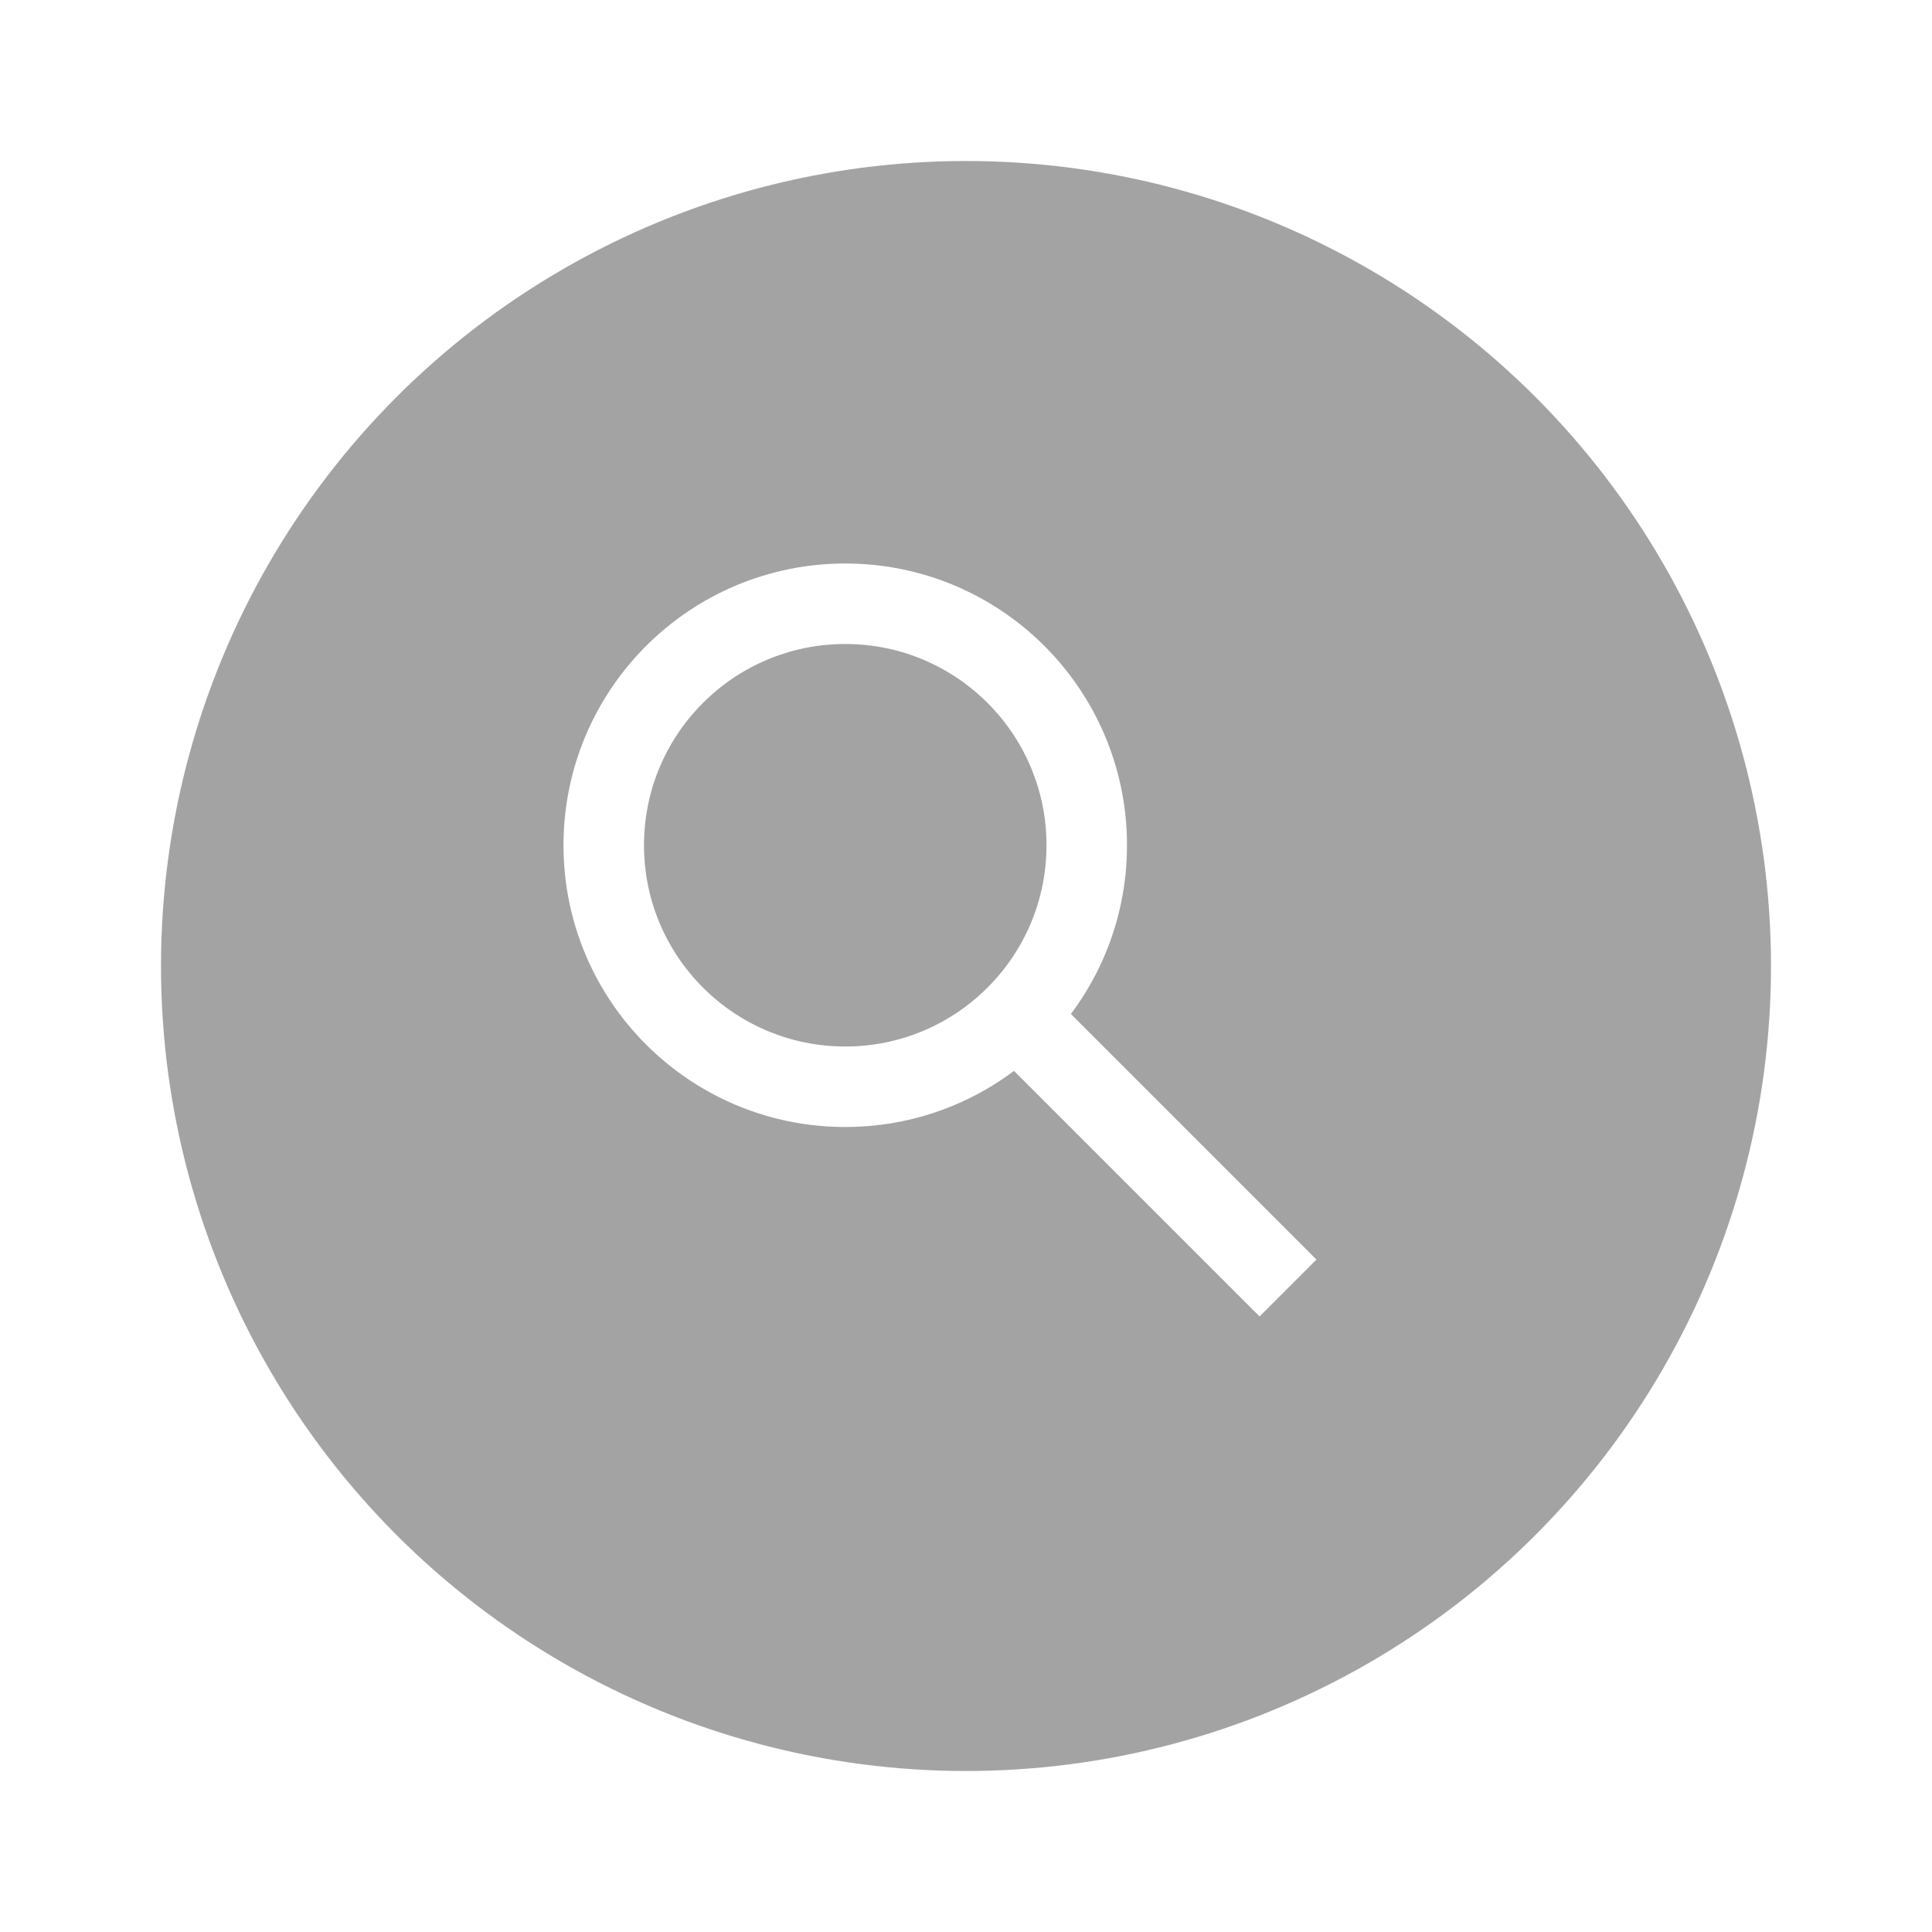 <svg width="48px" height="48px" viewBox="0 0 48 48" xmlns="http://www.w3.org/2000/svg">
  <defs>
    <filter id="shadow">
        <feDropShadow dx="1" dy="1" flood-color="#000000" flood-opacity="0.54"/>
    </filter>
  </defs>
  <circle cx="24" cy="24" r="20" opacity="0.6" filter="url(#shadow)"/>
  <circle cx="21" cy="21" r="6" stroke="white" fill="transparent" stroke-width="2"/>
  <line x1="25" y1="25" x2="32" y2="32" stroke="white" stroke-width="2"/>
</svg>

